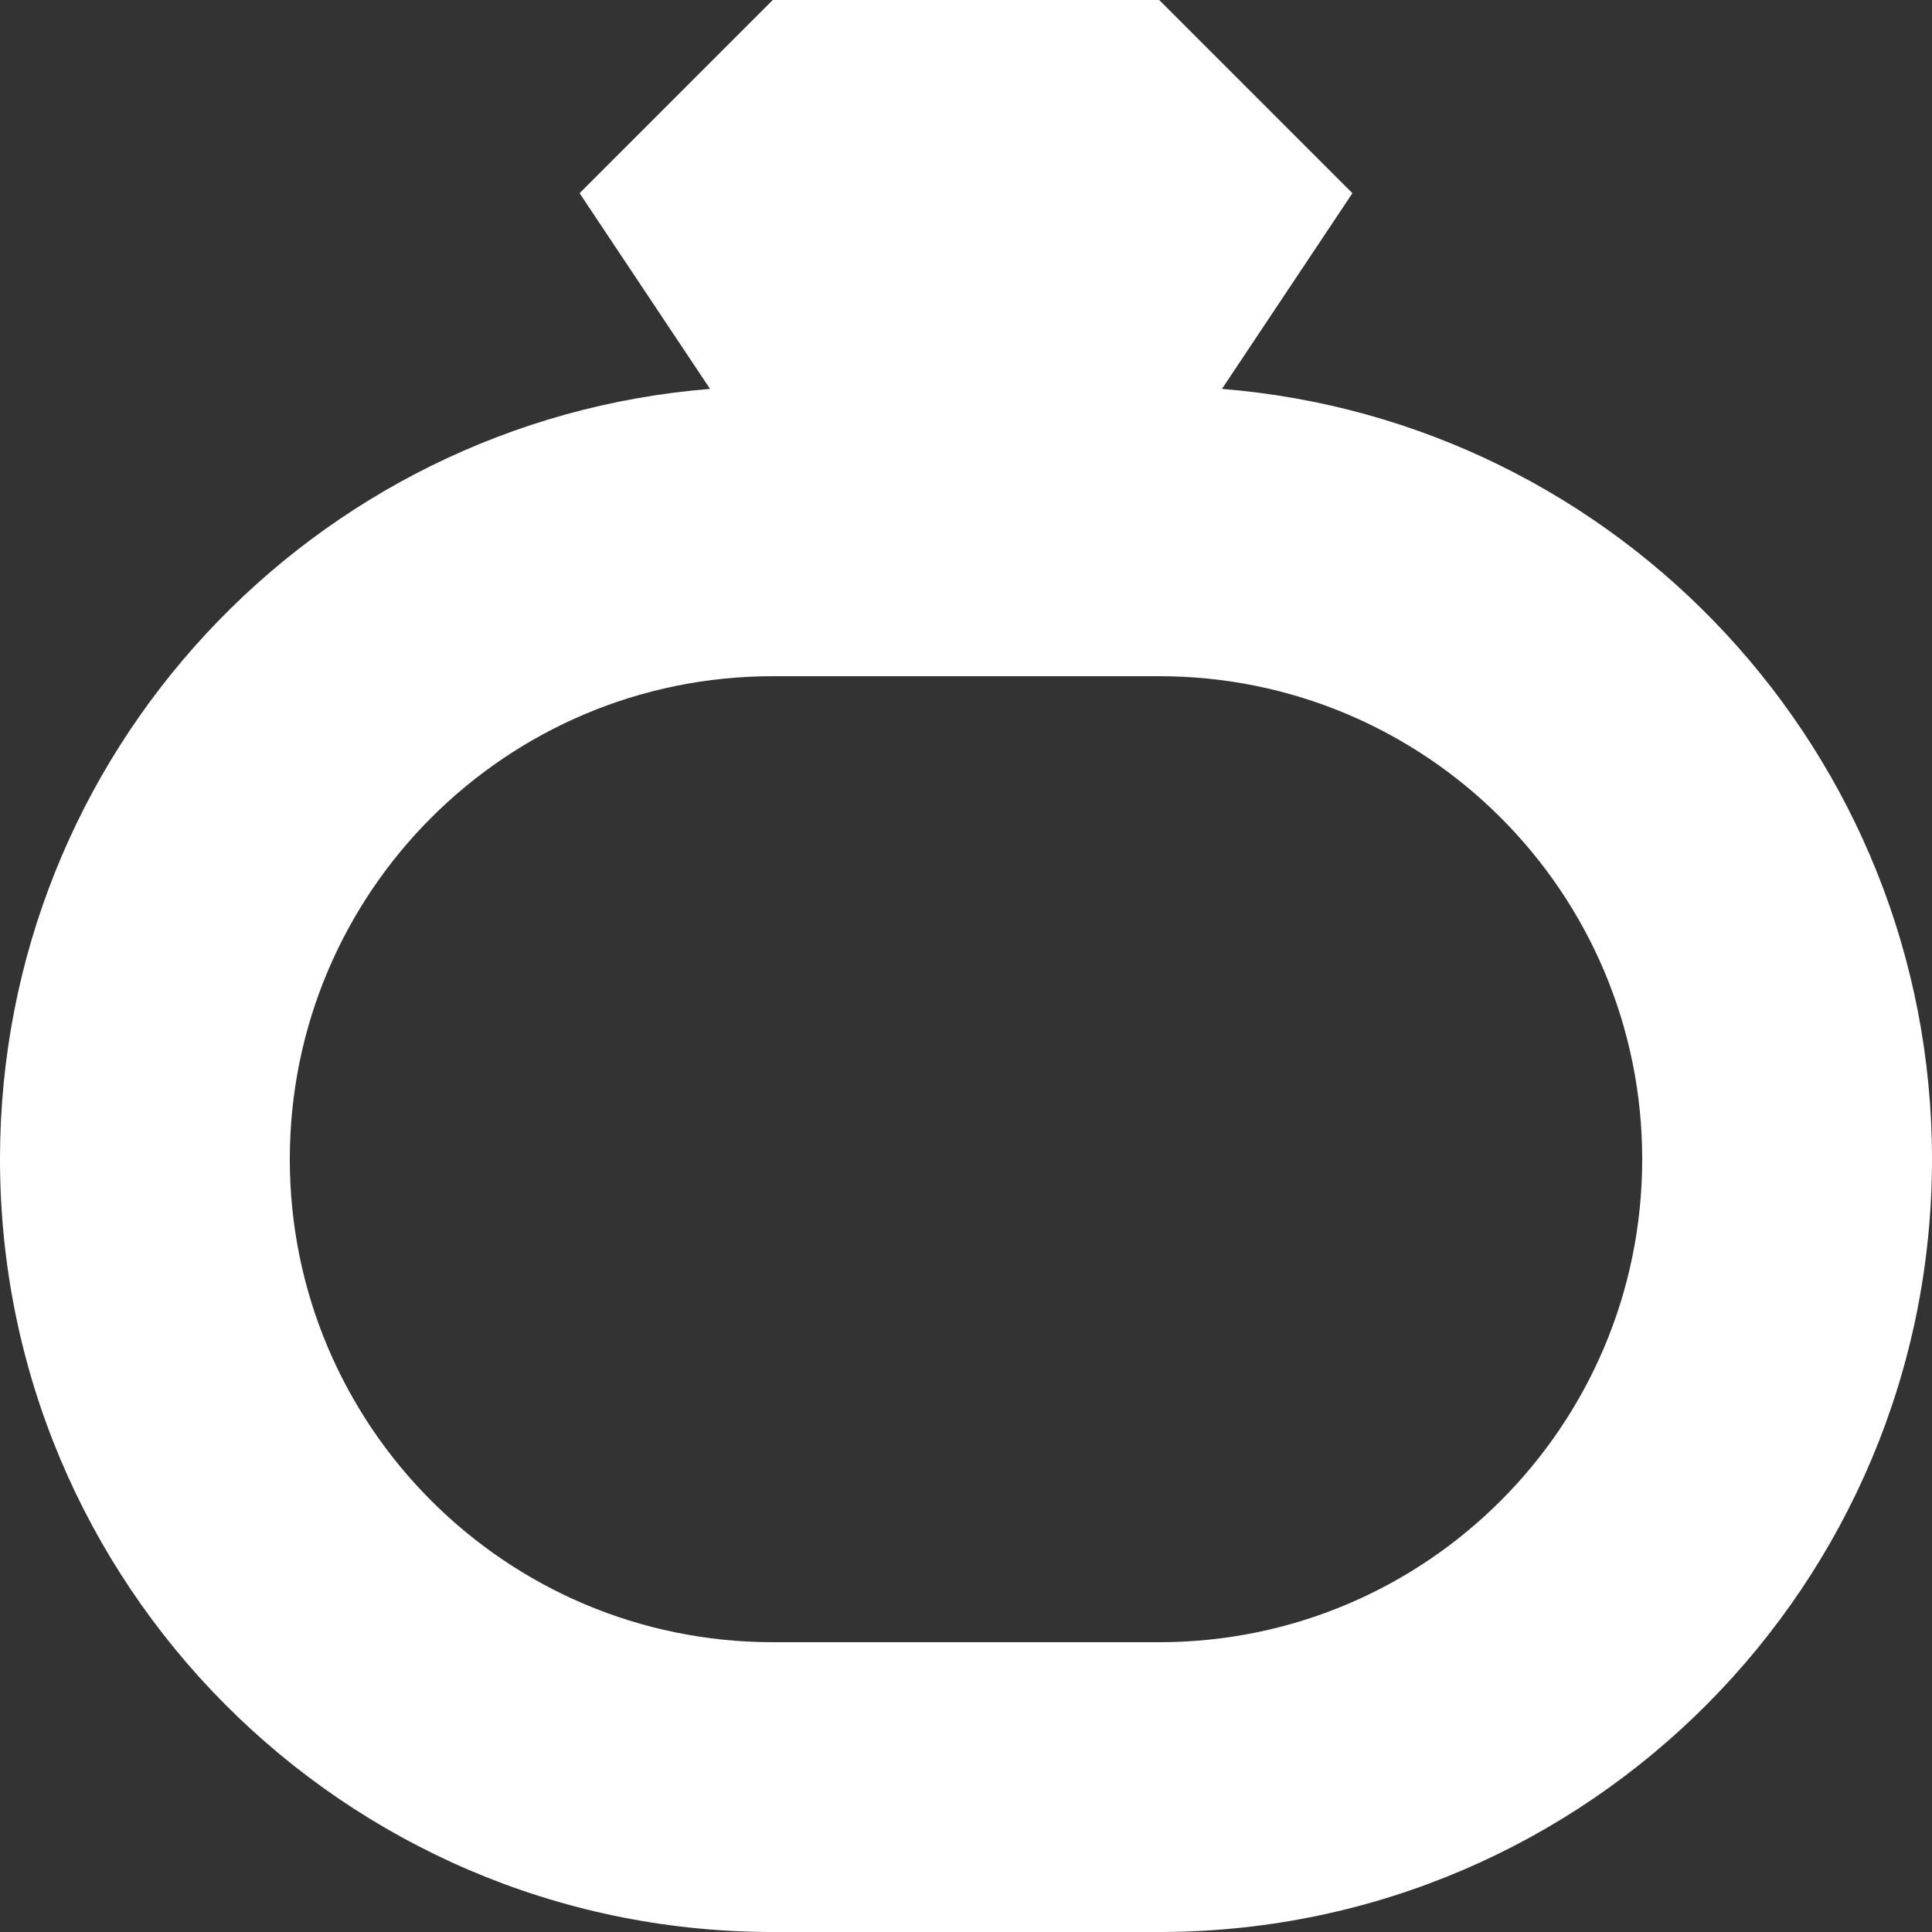 <?xml version="1.0" encoding="UTF-8"?>
<svg xmlns="http://www.w3.org/2000/svg" width="100" height="100" viewBox="0 0 100 100" fill="none">
  <rect x="0" y="0" width="100" height="100" fill="#333333" stroke="none"/>
  <path fill-rule="evenodd" clip-rule="evenodd" d="M70 10L63.247 20.13C83.82 21.782 100 39.002 100 60C100 82.005 82.231 99.86 60.259 99.999L60 100H40L39.741 99.999C17.769 99.86 0 82.005 0 60C0 39.002 16.18 21.782 36.753 20.13L30 10L40 0H60L70 10ZM40 35C26.193 35 15 46.193 15 60C15 73.807 26.193 85 40 85H60C73.807 85 85 73.807 85 60C85 46.193 73.807 35 60 35H40Z" fill="white"></path>
</svg>
